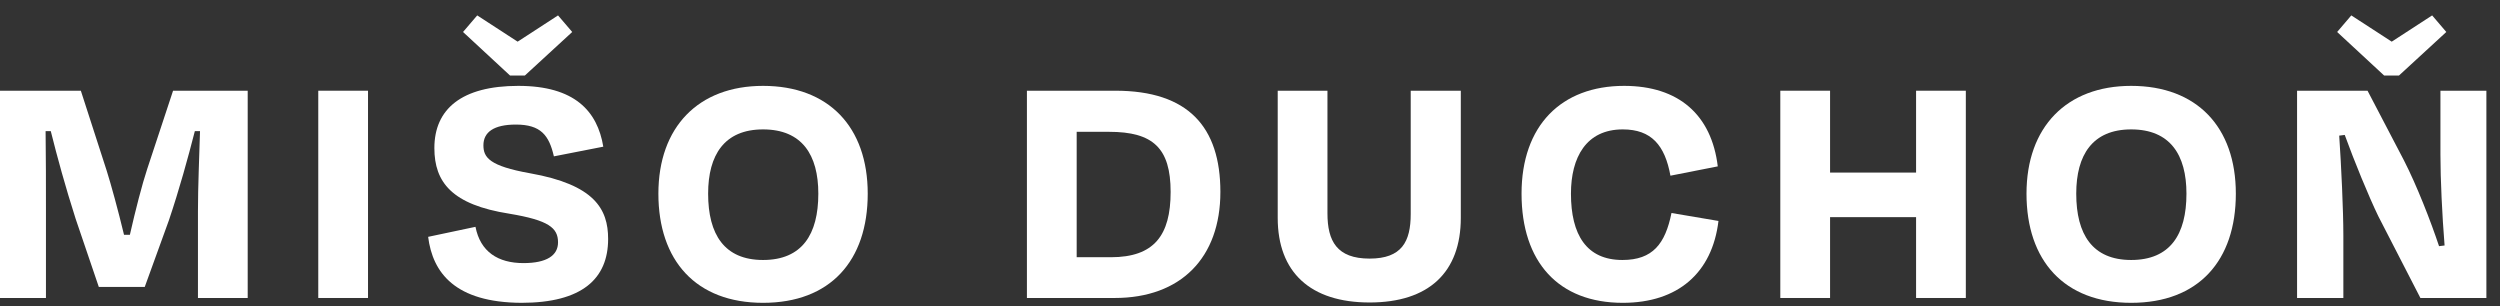 <svg width="155" height="19" viewBox="0 0 155 19" fill="none" xmlns="http://www.w3.org/2000/svg">
<rect x="0" y="0" width="155" height="19" fill="#333333" stroke="none"/>
<path d="M150.065 18.475L147.452 13.399C146.852 12.157 145.974 10.015 145.374 8.366L145.031 8.409C145.16 10.315 145.288 13.035 145.288 14.598V18.475H142.418V5.624H146.788L149.037 9.929C149.85 11.514 150.707 13.72 151.221 15.262L151.564 15.22C151.414 13.356 151.307 11.107 151.307 9.587V5.624H154.156V18.475H150.065ZM148.737 4.682H147.816L144.903 1.983L145.781 0.955L148.287 2.583L150.793 0.955L151.671 1.983L148.737 4.682Z" fill="white"/>
<path d="M132.133 18.775C127.978 18.775 125.643 16.162 125.643 12.007C125.643 7.873 128.128 5.324 132.133 5.324C136.202 5.324 138.622 7.873 138.622 12.007C138.622 16.162 136.309 18.775 132.133 18.775ZM132.133 16.119C134.553 16.119 135.56 14.534 135.56 12.007C135.56 9.608 134.553 8.023 132.133 8.023C129.734 8.023 128.727 9.608 128.727 12.007C128.727 14.534 129.734 16.119 132.133 16.119Z" fill="white"/>
<path d="M121.881 18.475H118.797V13.463H113.464V18.475H110.379V5.624H113.464V10.7H118.797V5.624H121.881V18.475Z" fill="white"/>
<path d="M100.612 18.775C96.628 18.775 94.336 16.248 94.336 12.007C94.336 7.787 96.799 5.324 100.697 5.324C104.081 5.324 106.116 7.123 106.502 10.315L103.567 10.893C103.225 9.008 102.389 8.023 100.612 8.023C98.341 8.023 97.399 9.758 97.399 12.007C97.399 14.556 98.363 16.119 100.59 16.119C102.475 16.119 103.246 15.113 103.632 13.206L106.545 13.699C106.159 16.912 104.039 18.775 100.612 18.775Z" fill="white"/>
<path d="M84.915 16.033C86.907 16.033 87.464 14.984 87.464 13.271V5.624H90.57V13.506C90.57 16.89 88.578 18.754 84.915 18.754C81.253 18.754 79.218 16.89 79.218 13.506V5.624H82.302V13.228C82.302 14.941 82.881 16.033 84.915 16.033Z" fill="white"/>
<path d="M68.767 8.173H66.754V15.948H68.874C71.551 15.948 72.579 14.598 72.579 11.9C72.579 9.18 71.487 8.173 68.767 8.173ZM63.669 18.475V5.624H69.153C73.672 5.624 75.664 7.873 75.664 11.9C75.664 15.969 73.222 18.475 69.11 18.475H63.669Z" fill="white"/>
<path d="M47.309 18.775C43.154 18.775 40.82 16.162 40.82 12.007C40.82 7.873 43.304 5.324 47.309 5.324C51.379 5.324 53.799 7.873 53.799 12.007C53.799 16.162 51.486 18.775 47.309 18.775ZM47.309 16.119C49.73 16.119 50.736 14.534 50.736 12.007C50.736 9.608 49.73 8.023 47.309 8.023C44.91 8.023 43.904 9.608 43.904 12.007C43.904 14.534 44.91 16.119 47.309 16.119Z" fill="white"/>
<path d="M32.328 18.775C28.216 18.754 26.824 16.912 26.545 14.684L29.48 14.063C29.779 15.605 30.872 16.312 32.457 16.312C33.892 16.312 34.598 15.841 34.598 15.027C34.598 14.127 34.02 13.656 31.578 13.249C28.023 12.692 26.931 11.3 26.931 9.18C26.931 6.759 28.623 5.324 32.135 5.324C35.627 5.324 37.04 6.888 37.404 9.094L34.341 9.694C34.041 8.387 33.528 7.723 31.985 7.723C30.615 7.723 29.972 8.194 29.972 9.008C29.972 9.758 30.336 10.293 32.864 10.743C36.847 11.45 37.704 12.949 37.704 14.813C37.704 17.276 36.098 18.775 32.328 18.775ZM32.542 4.682H31.621L28.708 1.983L29.587 0.955L32.093 2.583L34.598 0.955L35.477 1.983L32.542 4.682Z" fill="white"/>
<path d="M22.817 18.475H19.733V5.624H22.817V18.475Z" fill="white"/>
<path d="M2.849 13.099V18.475H0V5.624H5.012L6.618 10.593C6.875 11.407 7.325 13.035 7.689 14.556H8.053C8.396 13.035 8.824 11.386 9.124 10.486L10.73 5.624H15.357V18.475H12.273V13.099C12.273 11.536 12.358 9.672 12.401 8.13H12.08C11.652 9.801 11.116 11.75 10.473 13.656L8.974 17.79H6.126L4.691 13.57C4.048 11.557 3.555 9.758 3.148 8.13H2.827C2.849 9.694 2.849 11.514 2.849 13.099Z" fill="white"/>
</svg>
